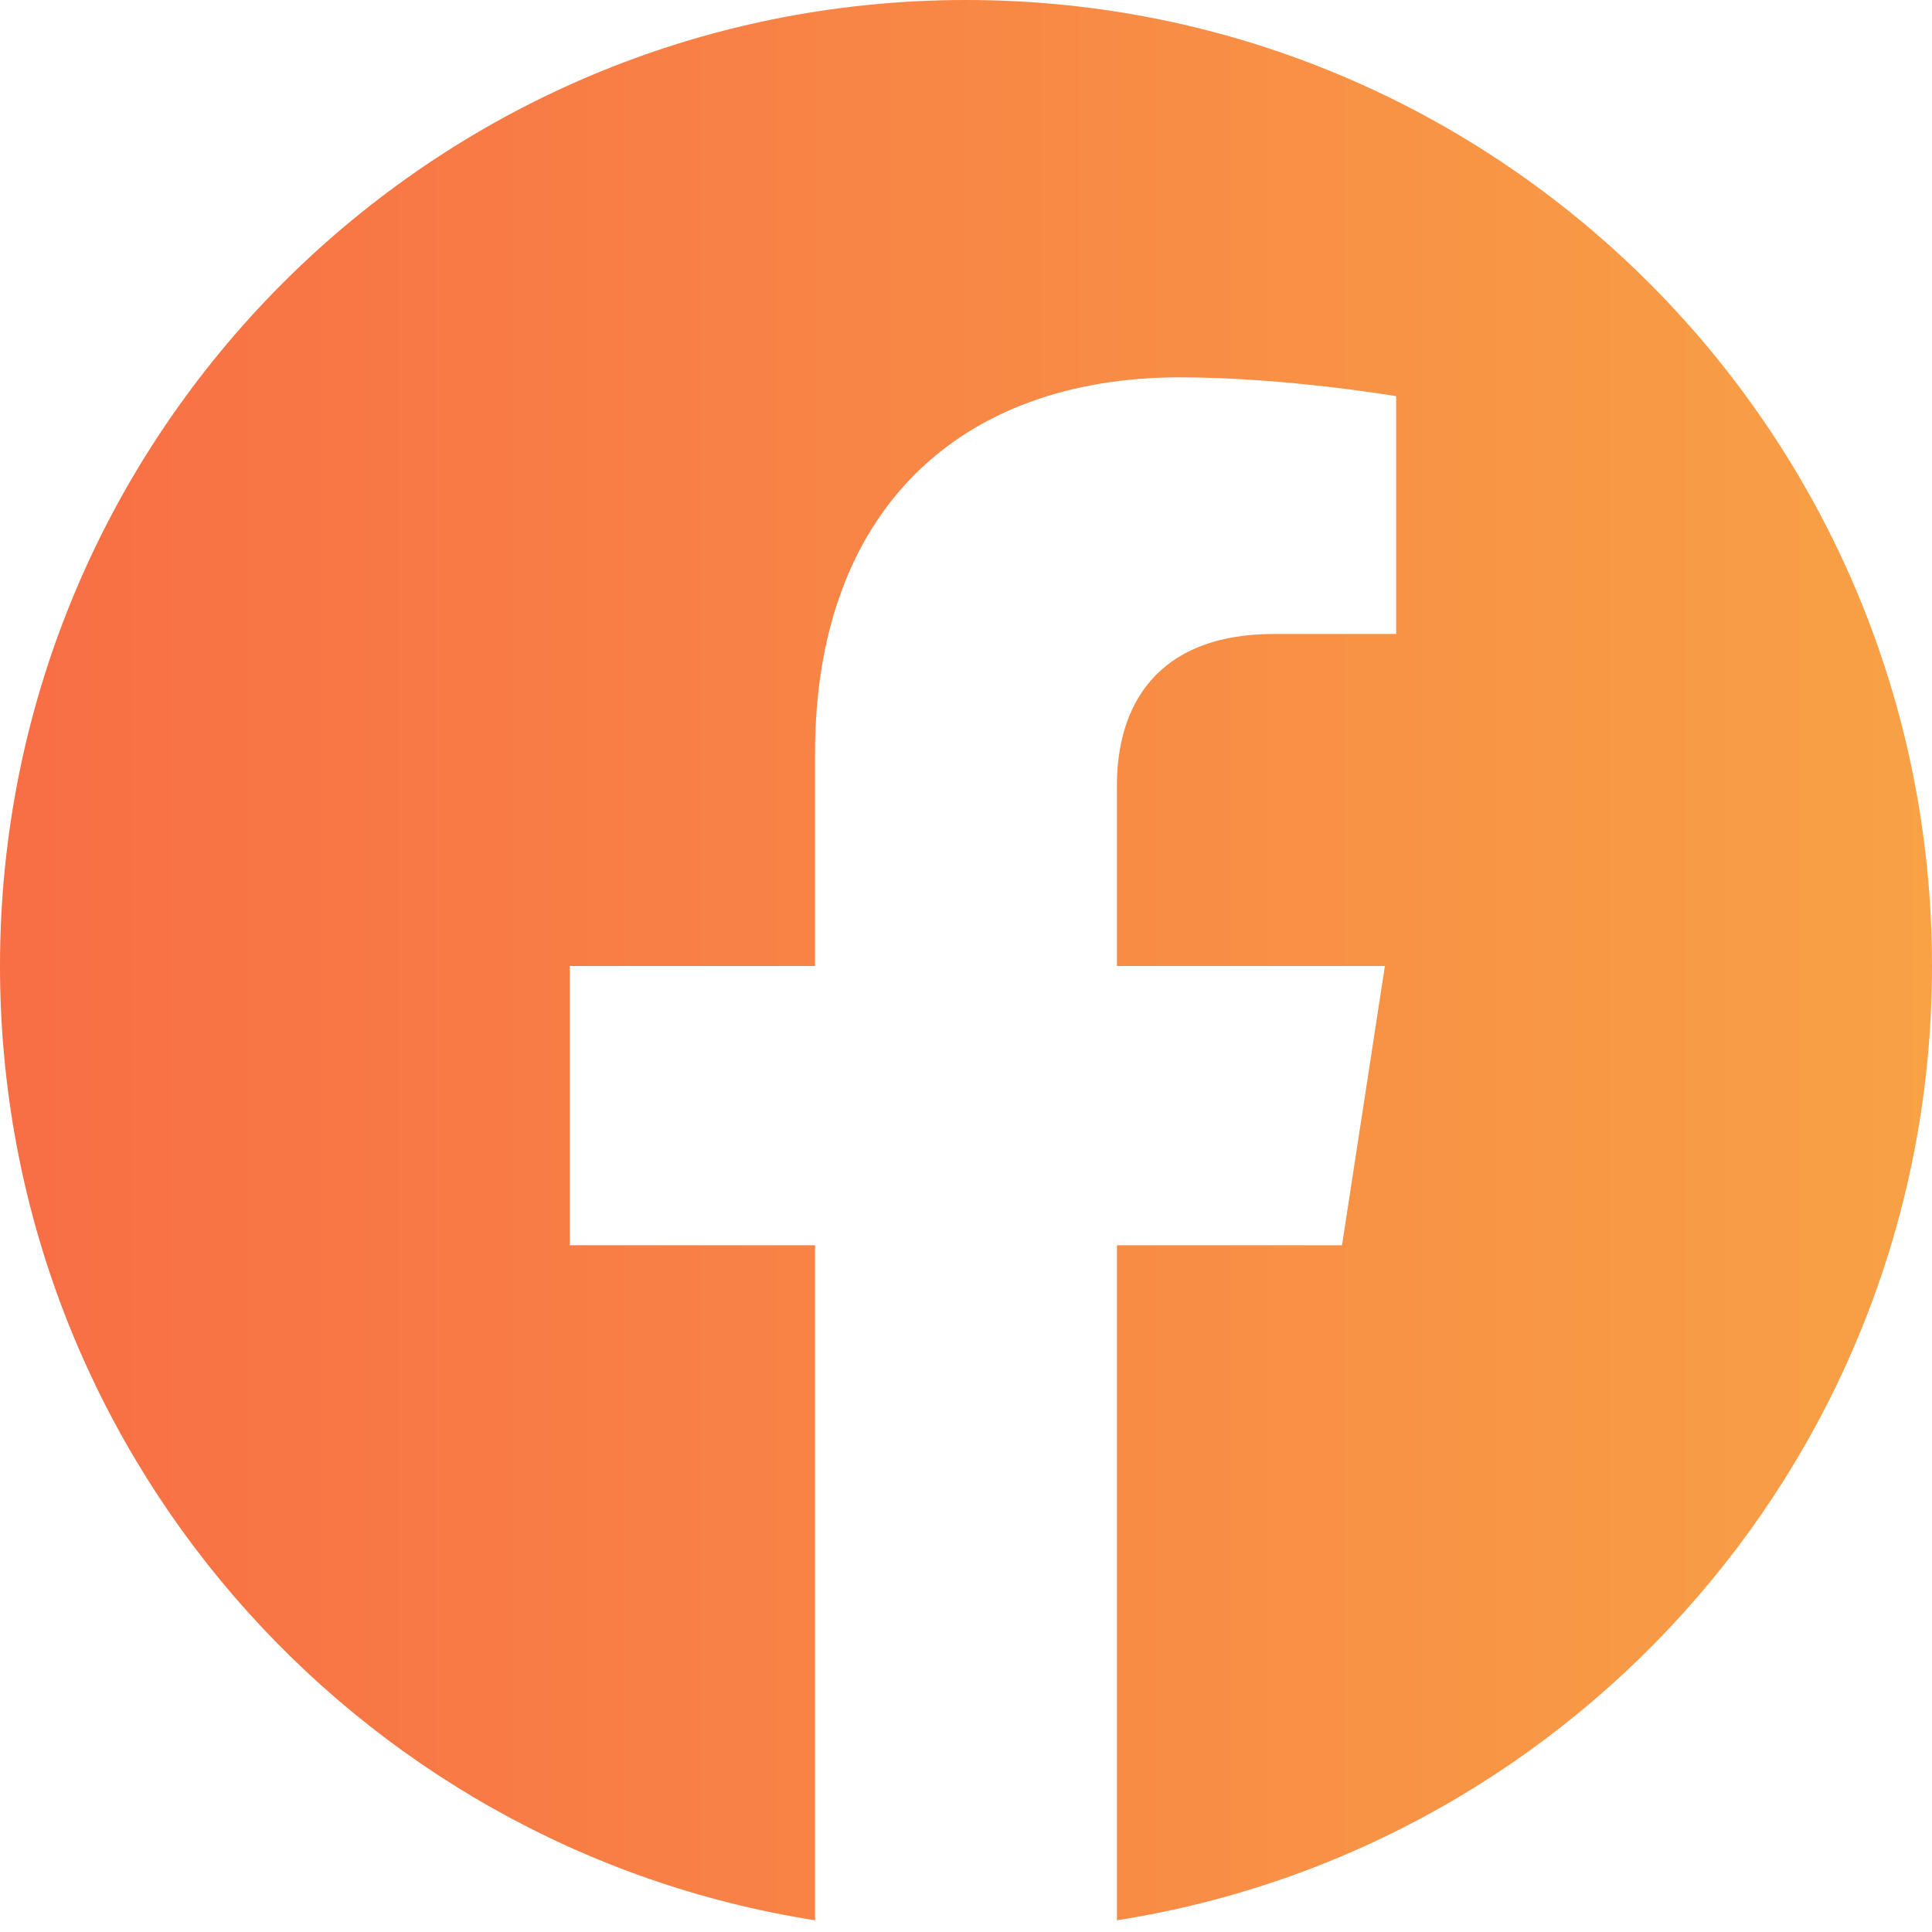 <svg width="32" height="32" viewBox="0 0 32 32" fill="none" xmlns="http://www.w3.org/2000/svg">
<g clip-path="url(#clip0_2895_2986)">
<path d="M32 16C32 7.163 24.837 0 16 0C7.163 0 0 7.163 0 16C0 23.986 5.851 30.605 13.5 31.806V20.625H9.438V16H13.5V12.475C13.5 8.465 15.889 6.25 19.543 6.25C21.293 6.25 23.125 6.562 23.125 6.562V10.5H21.108C19.12 10.5 18.5 11.733 18.5 13V16H22.938L22.228 20.625H18.5V31.806C26.149 30.605 32 23.986 32 16Z" fill="url(#paint0_linear_2895_2986)"/>
</g>
<defs>
<linearGradient id="paint0_linear_2895_2986" x1="0" y1="15.903" x2="32" y2="15.903" gradientUnits="userSpaceOnUse">
<stop stop-color="#F86E45"/>
<stop offset="1" stop-color="#F8A145"/>
</linearGradient>
<clipPath id="clip0_2895_2986">
<rect width="32" height="32" fill="white"/>
</clipPath>
</defs>
</svg>
